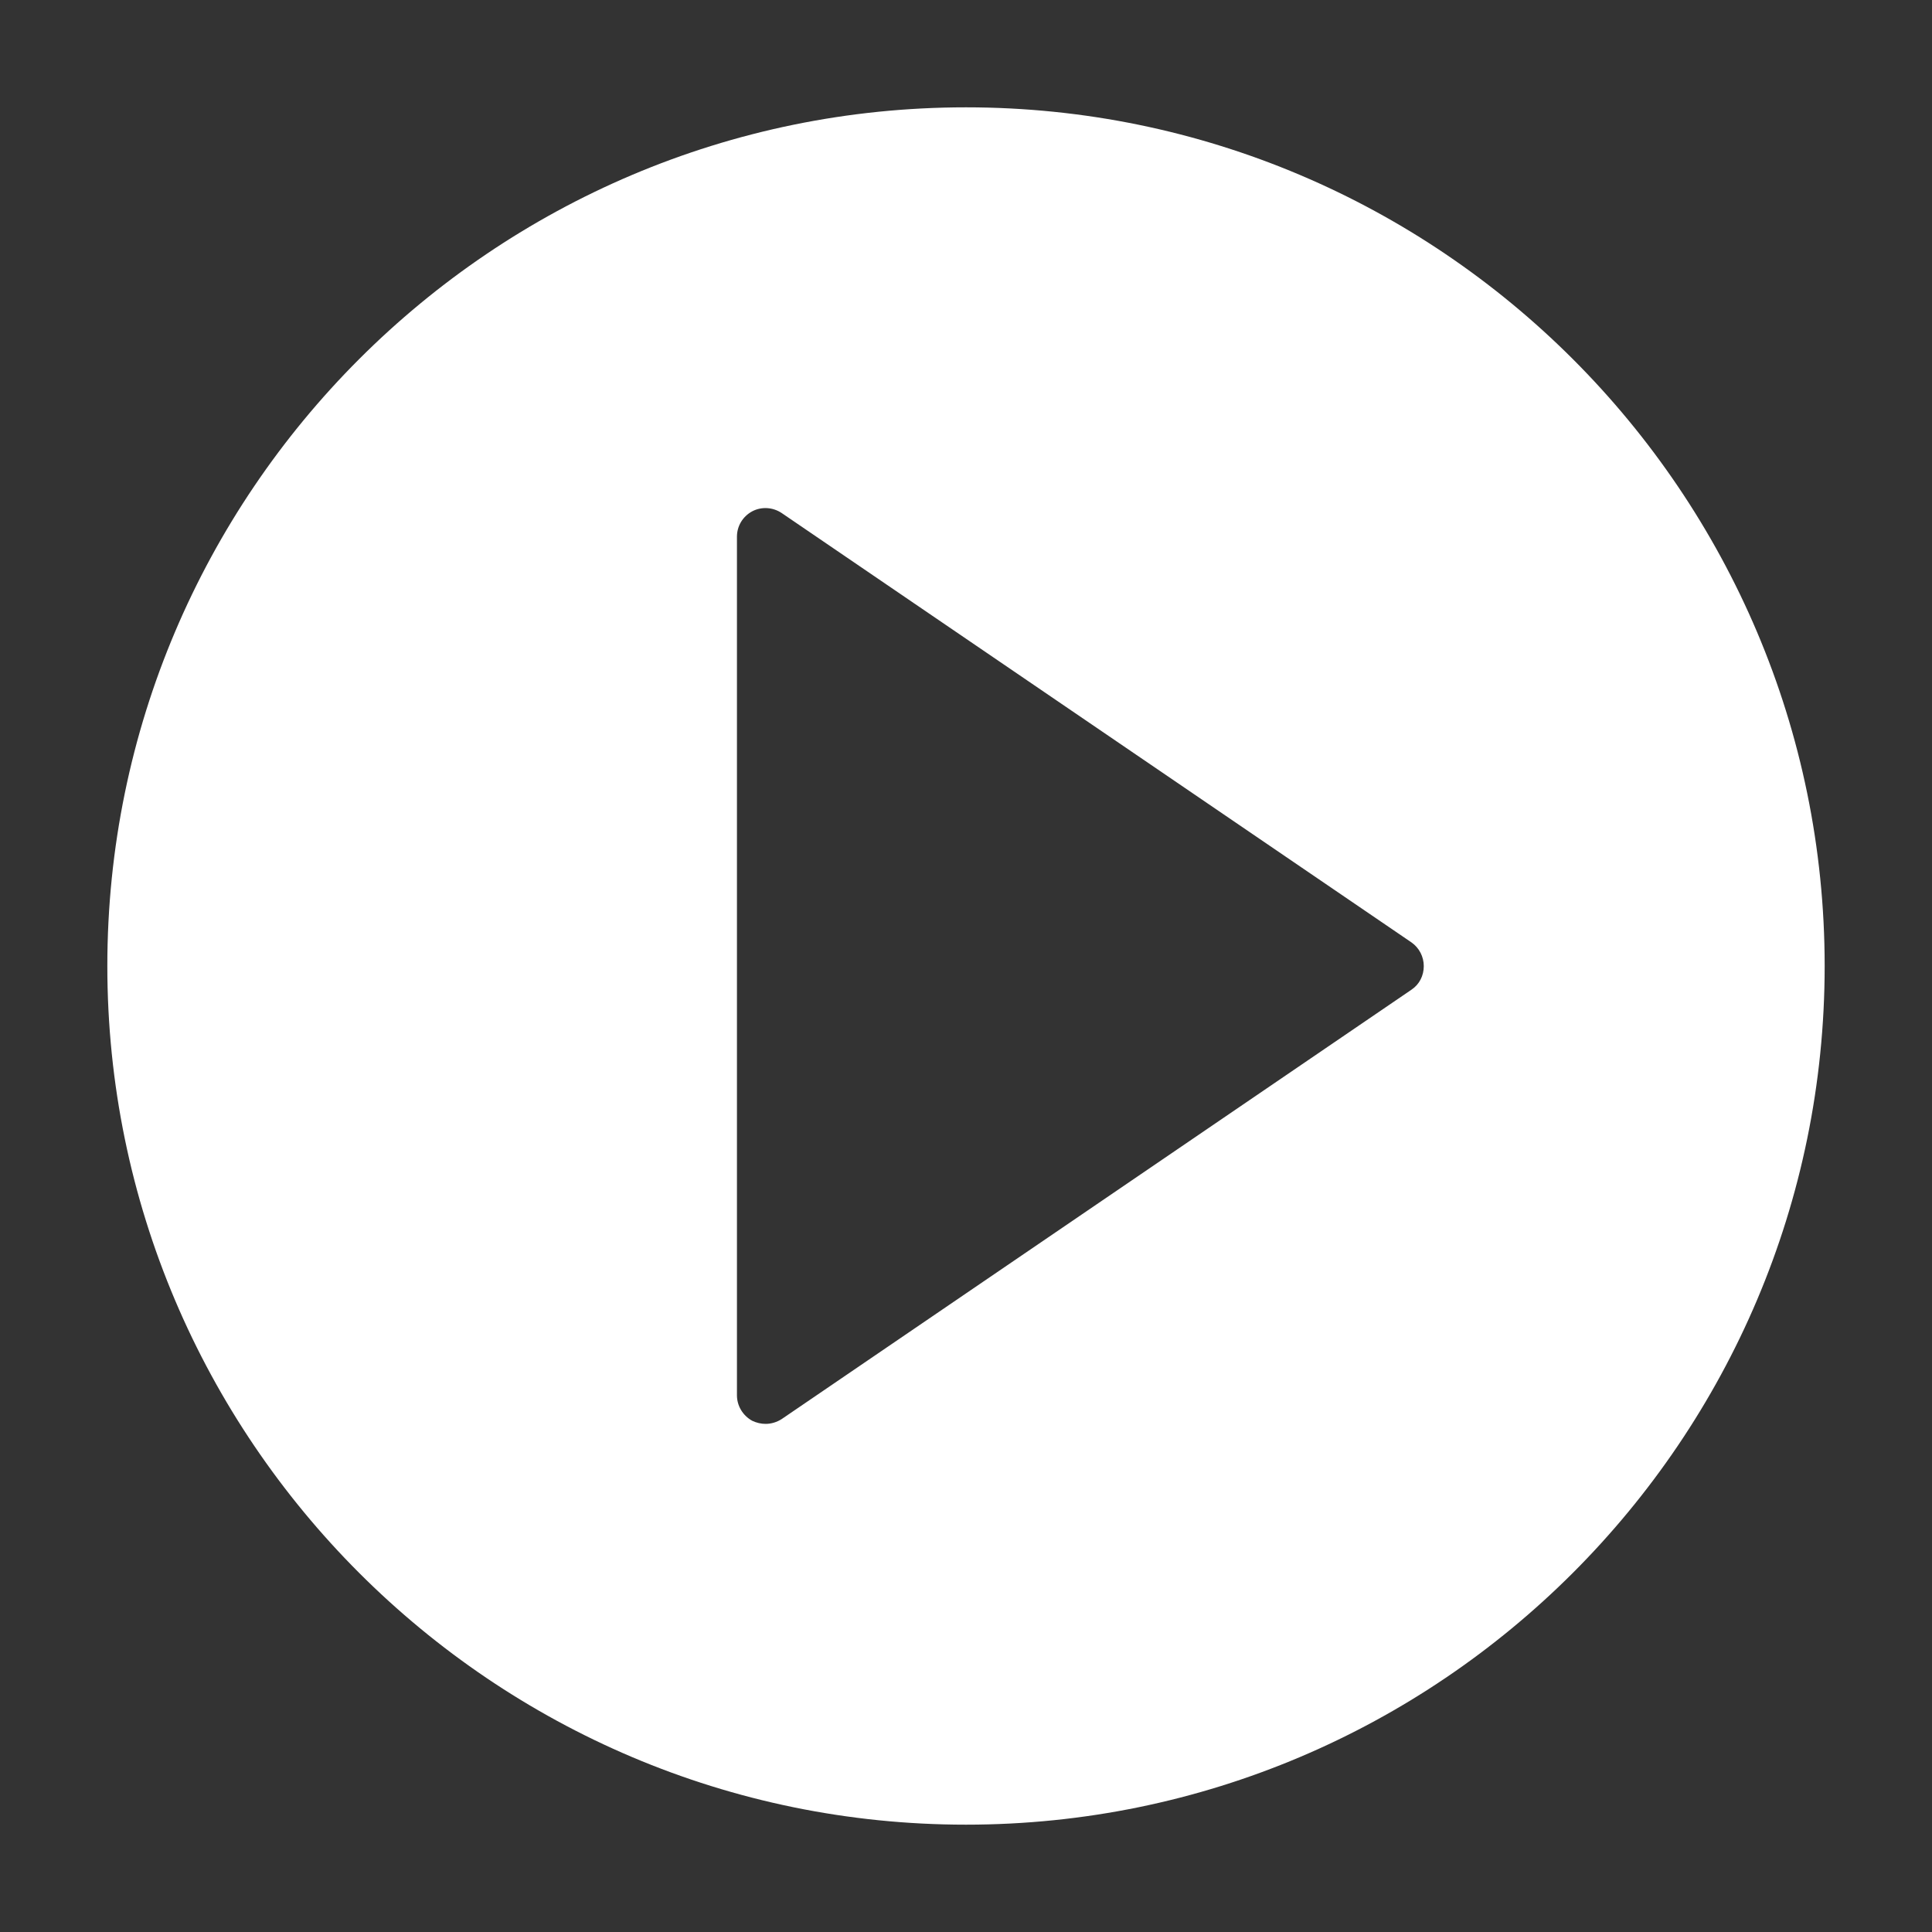 <?xml version="1.0" encoding="utf-8"?>
<!-- Generator: Adobe Illustrator 15.0.0, SVG Export Plug-In . SVG Version: 6.00 Build 0)  -->
<!DOCTYPE svg PUBLIC "-//W3C//DTD SVG 1.1//EN" "http://www.w3.org/Graphics/SVG/1.1/DTD/svg11.dtd">
<svg version="1.1" id="Capa_1" xmlns="http://www.w3.org/2000/svg" xmlns:xlink="http://www.w3.org/1999/xlink" x="0px" y="0px"
	 width="18px" height="18px" viewBox="0 0 18 18" enable-background="new 0 0 18 18" xml:space="preserve">
<rect x="0" y="0" width="18" height="18" fill="#333333" stroke="none"/>
<path fill="#FFFFFF" d="M9,1C4.589,1,1,4.589,1,9s3.589,8,8,8s8-3.589,8-8S13.411,1,9,1z M13.15,9.221l-5.867,4
	c-0.045,0.029-0.098,0.045-0.15,0.045c-0.042,0-0.085-0.01-0.125-0.029C6.921,13.189,6.866,13.098,6.866,13V5
	c0-0.1,0.055-0.189,0.142-0.236c0.087-0.046,0.193-0.039,0.275,0.016l5.867,4c0.072,0.05,0.115,0.133,0.115,0.221
	S13.225,9.171,13.15,9.221z"/>
</svg>

